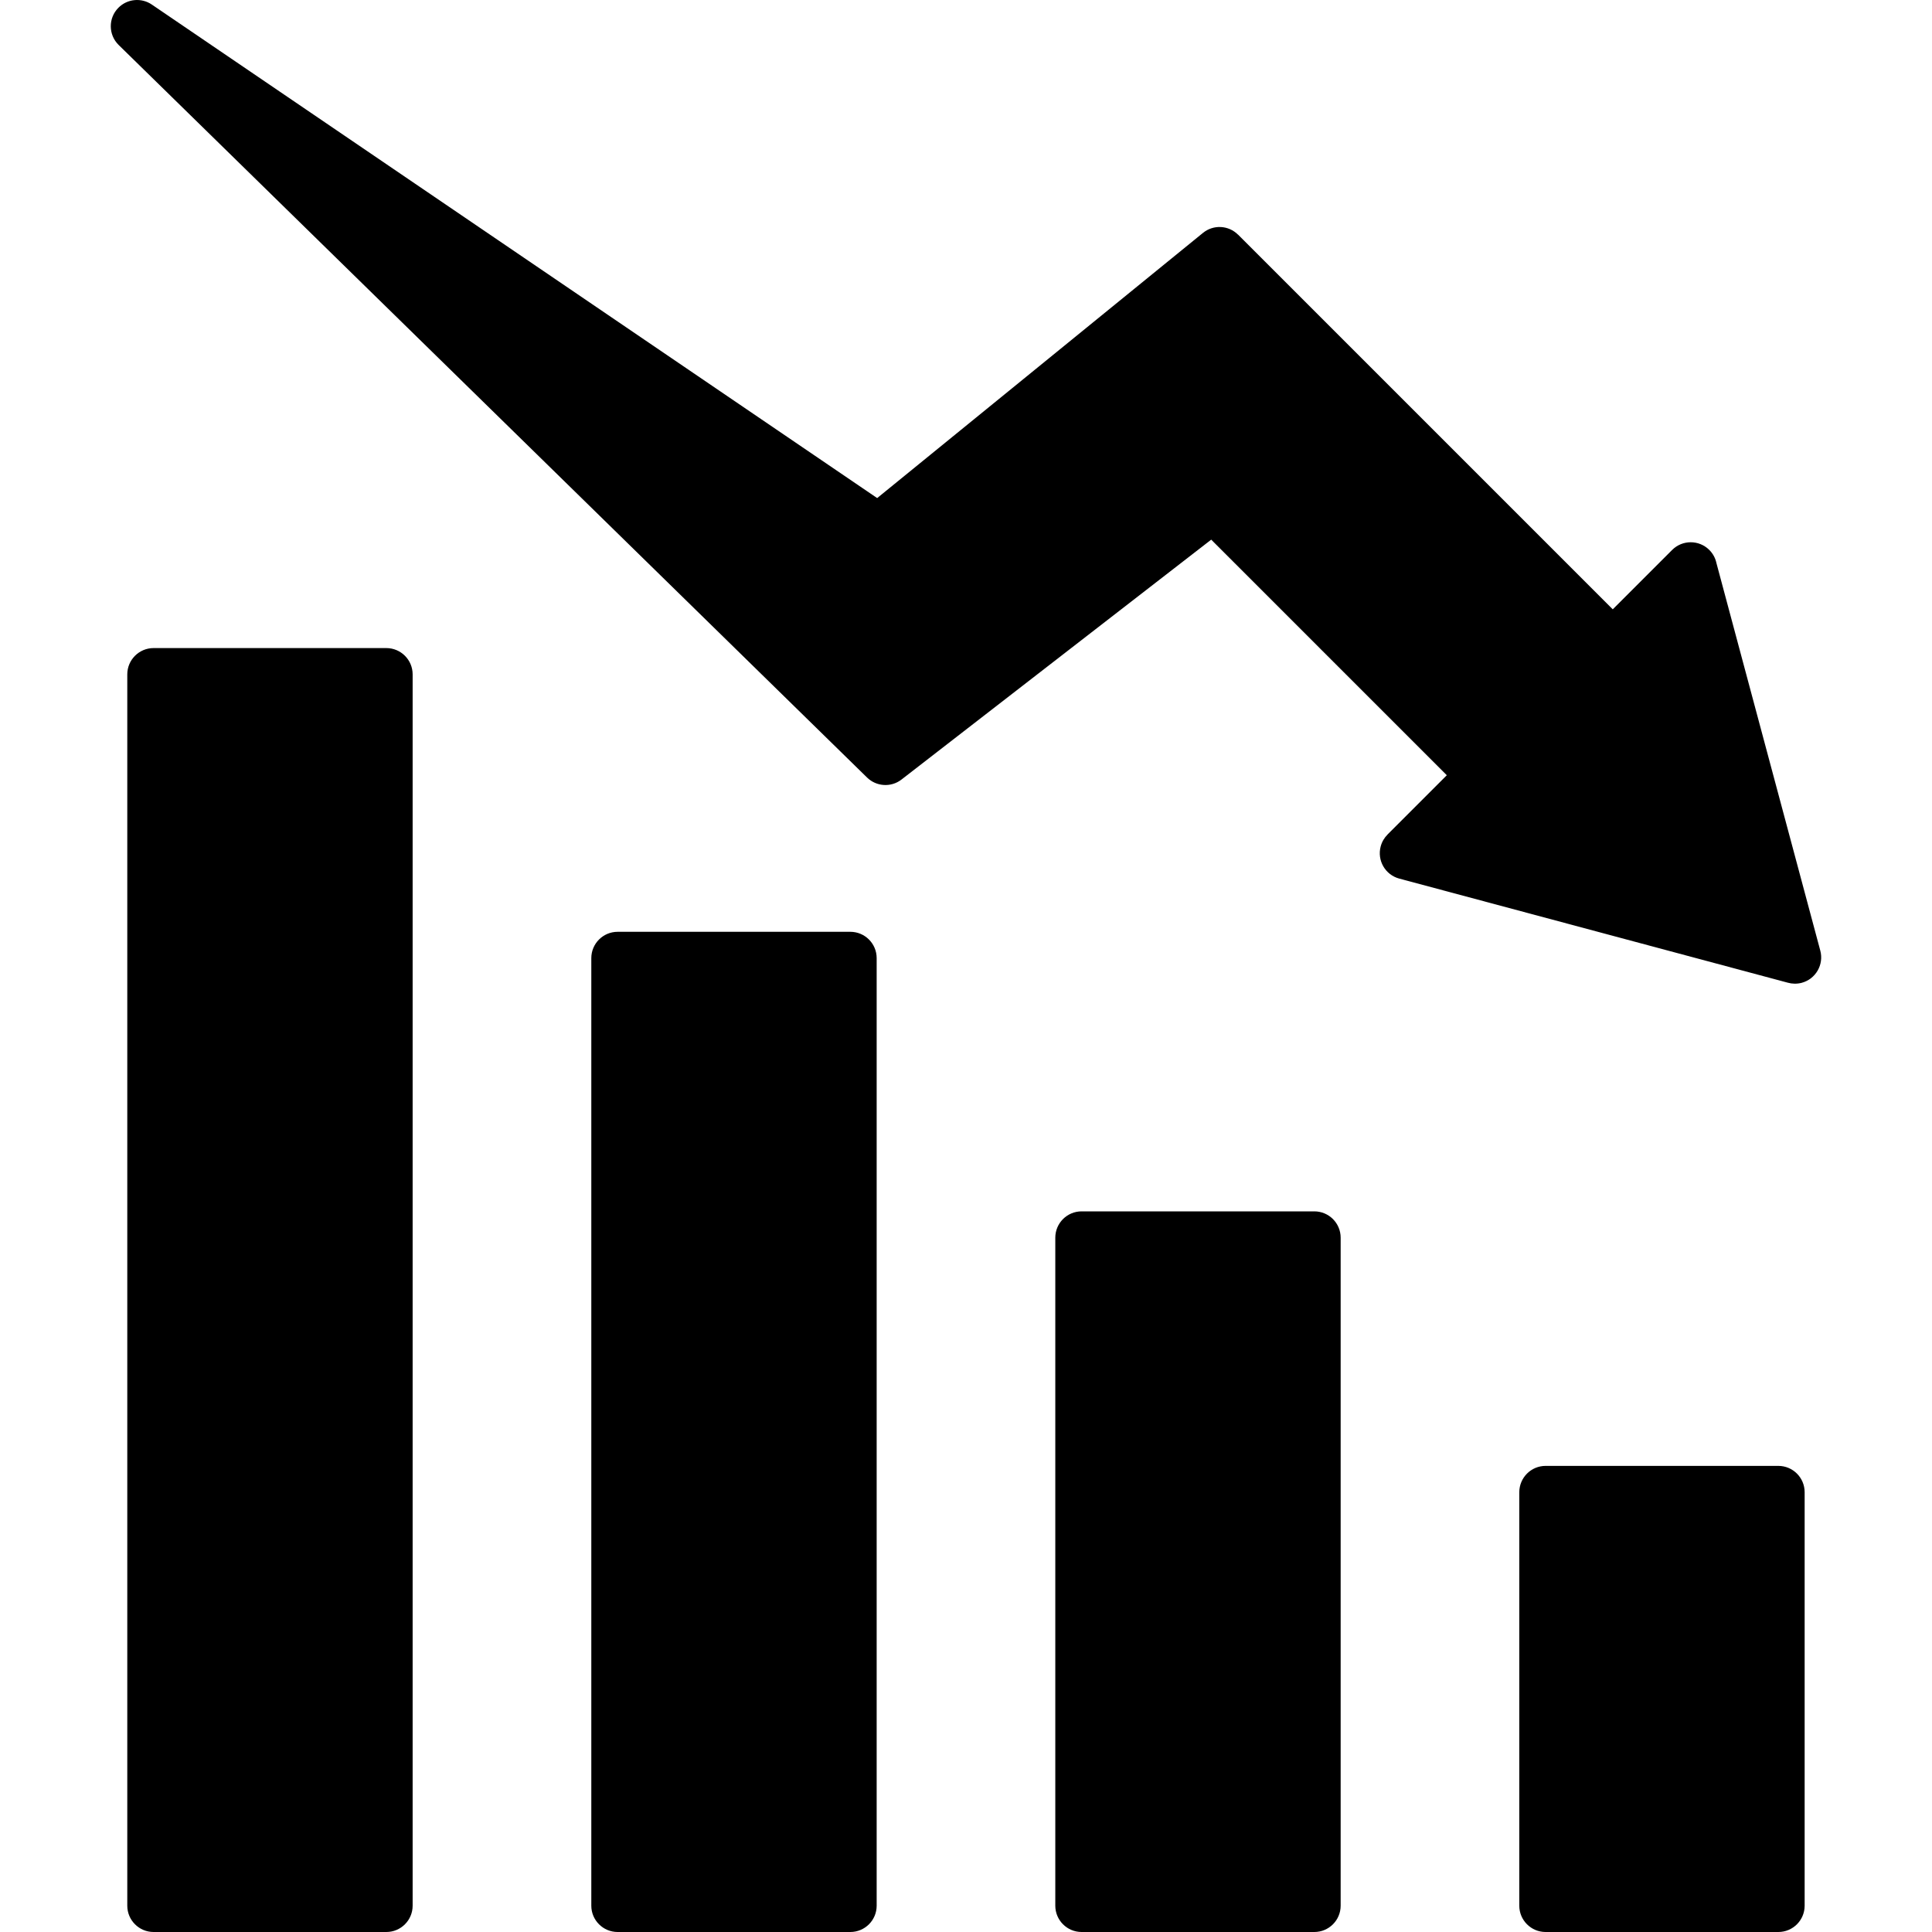 <svg id="Layer_1" enable-background="new 0 0 500 500" height="512" viewBox="0 0 500 500" width="512" xmlns="http://www.w3.org/2000/svg"><path clip-rule="evenodd" d="m279.92 313.5h60.23c3.76 0 6.81 3.05 6.81 6.81v172.88c0 3.76-3.05 6.81-6.81 6.81h-60.23c-3.76 0-6.81-3.05-6.81-6.81v-172.88c0-3.76 3.05-6.81 6.81-6.81zm182.76-59.18-100.55-26.94c-3.63-.97-5.78-4.7-4.81-8.33.32-1.2.94-2.24 1.76-3.05l-.01-.01 15.36-15.36-60.97-60.97-80.16 62.09c-2.72 2.1-6.53 1.81-8.91-.53l-193.69-189.59c-2.67-2.63-2.71-6.93-.08-9.6 2.34-2.38 6.01-2.67 8.67-.85l187.72 127.72 84.32-68.63c2.73-2.22 6.65-1.97 9.08.47l.01-.01 96.96 96.96 15.36-15.36c2.66-2.66 6.97-2.66 9.63 0 .96.96 1.58 2.15 1.84 3.39l26.88 100.3c.97 3.63-1.19 7.36-4.81 8.33-1.23.32-2.46.29-3.6-.03zm-62.68 125.05h60.23c3.76 0 6.81 3.05 6.81 6.81v107.01c0 3.76-3.05 6.81-6.81 6.81h-60.23c-3.76 0-6.81-3.05-6.81-6.81v-107.01c.01-3.76 3.05-6.81 6.81-6.81zm-367.06 113.82c0 3.76 3.05 6.81 6.81 6.81h60.23c3.76 0 6.81-3.05 6.81-6.81v-318.66c0-3.76-3.05-6.81-6.81-6.81h-60.23c-3.76 0-6.81 3.05-6.81 6.81zm126.9-252.04c-3.76 0-6.81 3.05-6.81 6.81v245.23c0 3.76 3.05 6.81 6.81 6.81h60.23c3.76 0 6.81-3.05 6.81-6.81v-245.23c0-3.76-3.05-6.81-6.81-6.81z" fill="rgb(0,0,0)" fill-rule="evenodd"/></svg>